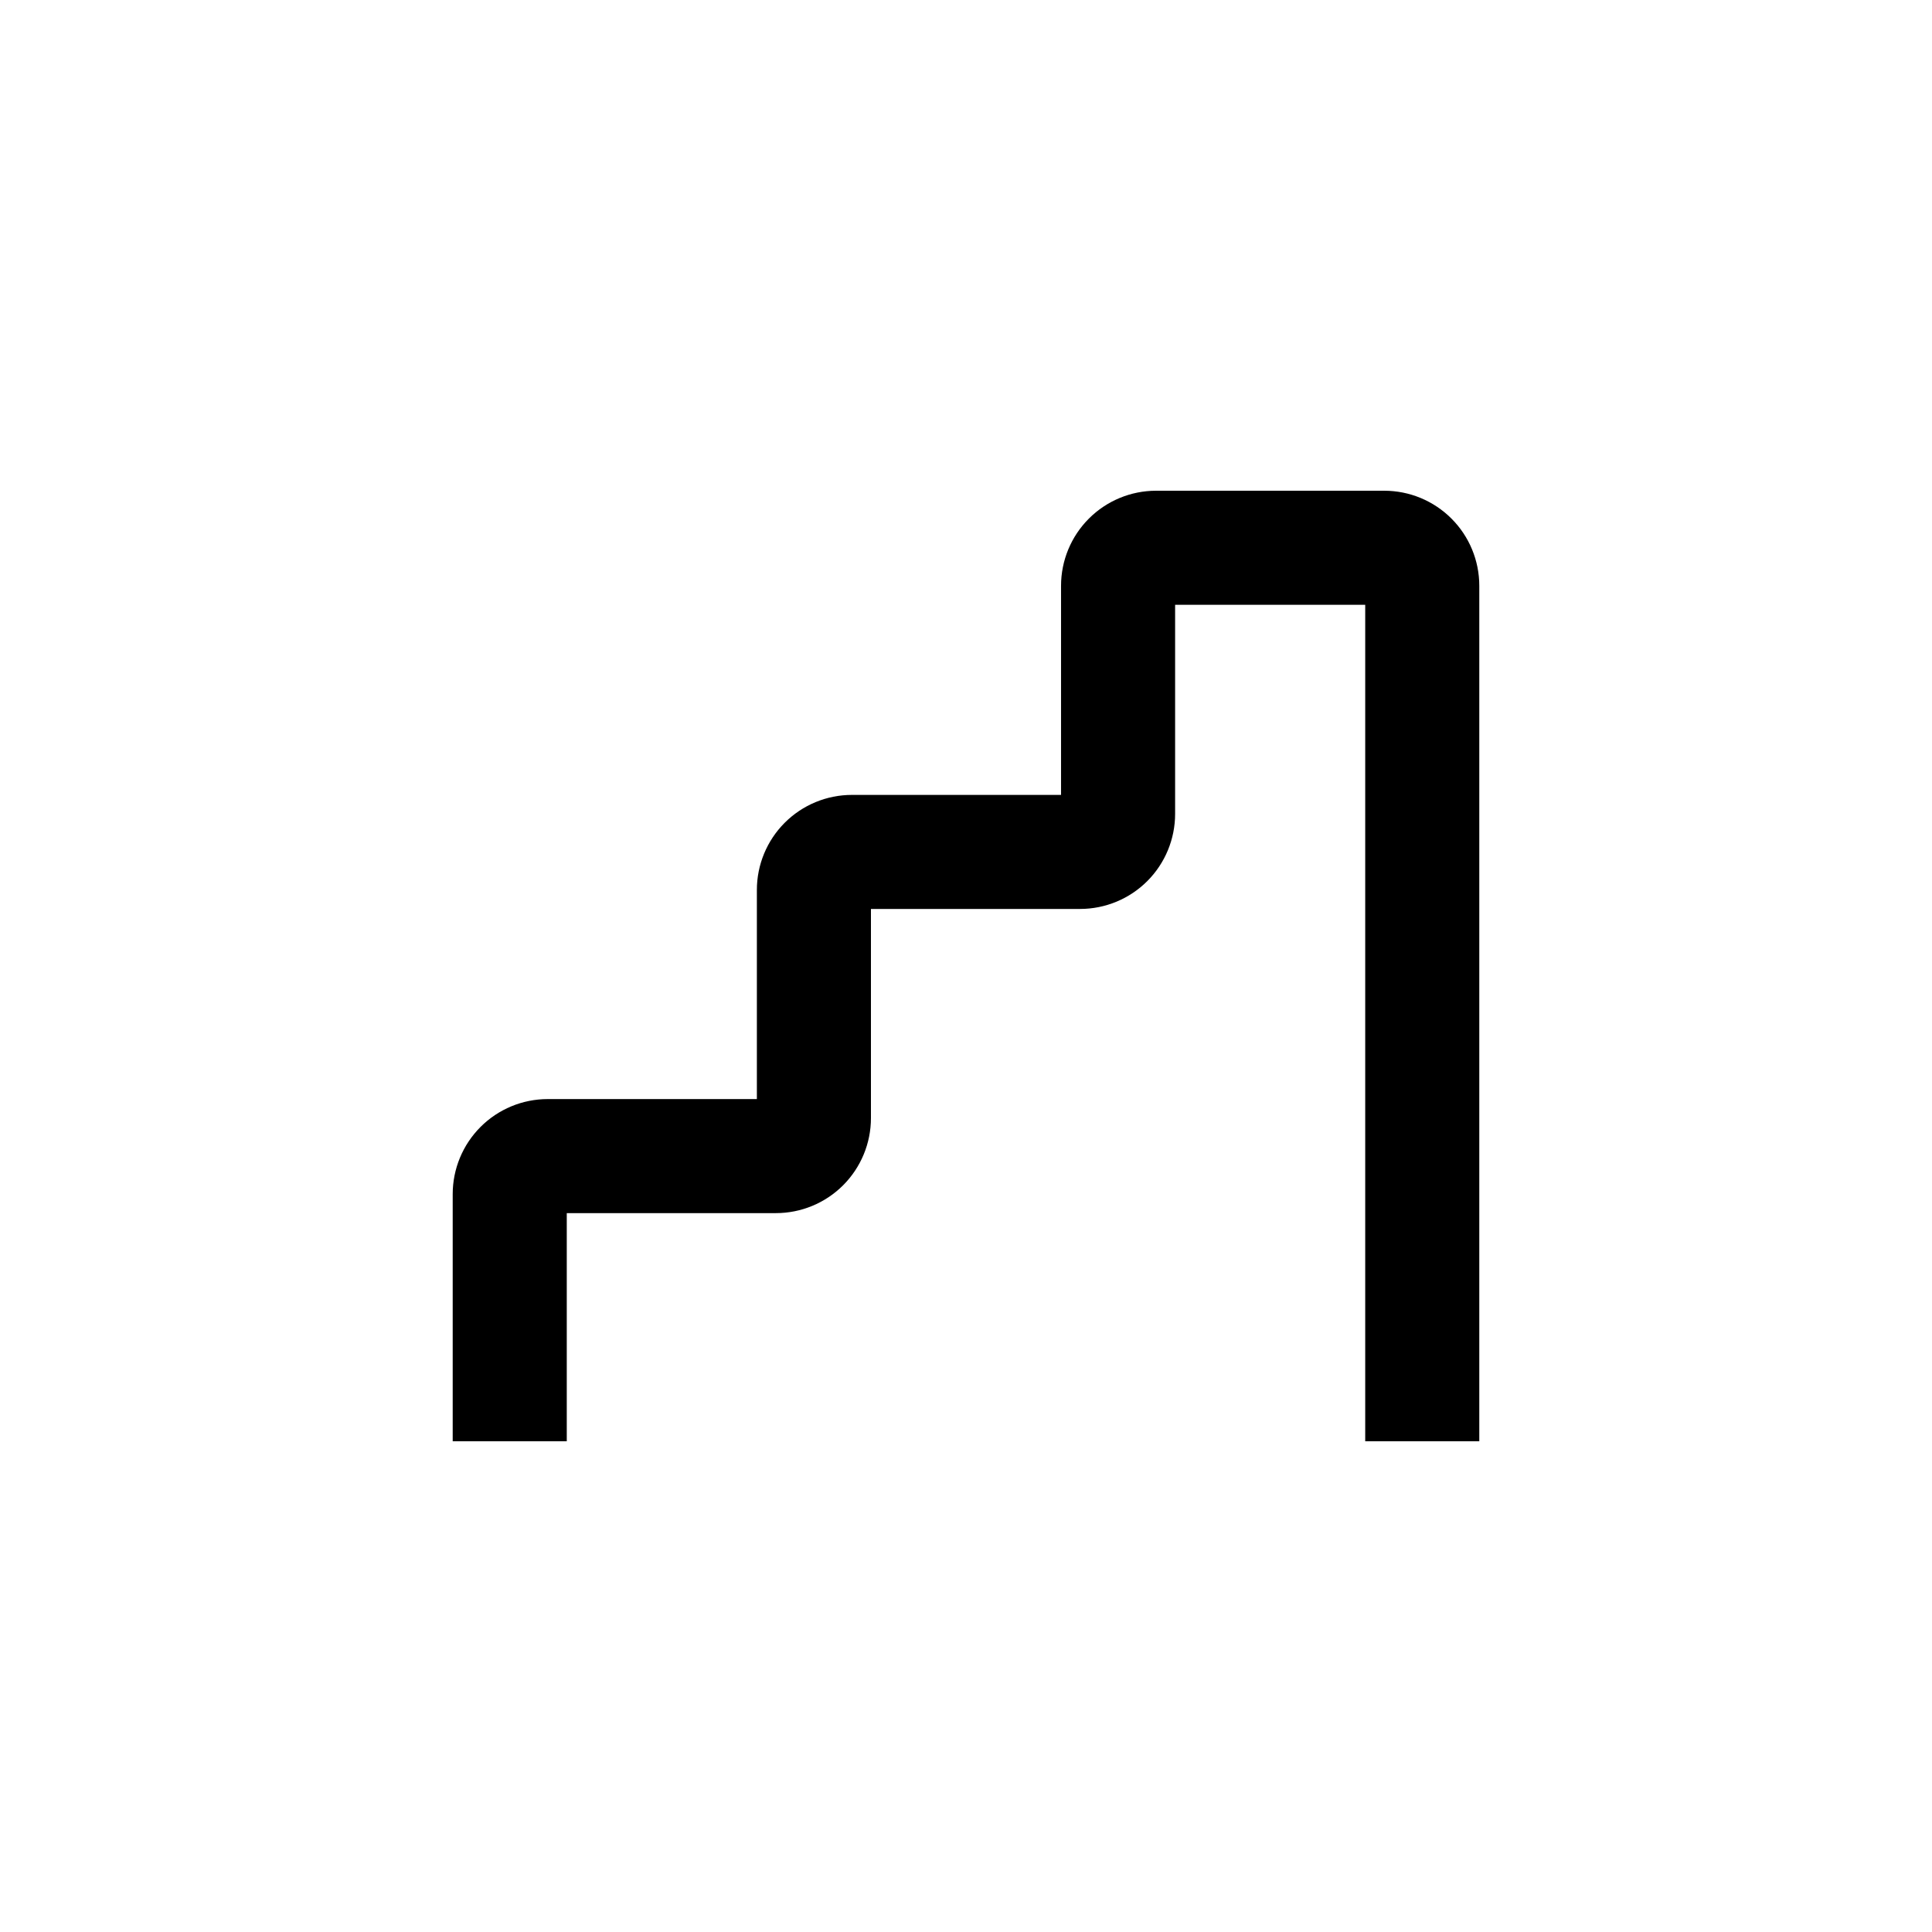 <?xml version="1.0" encoding="UTF-8"?>
<!-- Uploaded to: ICON Repo, www.svgrepo.com, Generator: ICON Repo Mixer Tools -->
<svg fill="#000000" width="800px" height="800px" version="1.1" viewBox="144 144 512 512" xmlns="http://www.w3.org/2000/svg">
 <path d="m294.2 465.49h55.418c6.68 0 13.09-2.652 17.812-7.375 4.723-4.727 7.379-11.133 7.379-17.812v-55.422h55.418c6.68 0 13.09-2.652 17.812-7.375 4.723-4.727 7.379-11.133 7.379-17.812v-55.422h50.379v221.68h30.23v-226.71c0-6.684-2.652-13.09-7.379-17.812-4.723-4.727-11.133-7.379-17.812-7.379h-60.457c-6.68 0-13.086 2.652-17.812 7.379-4.723 4.723-7.379 11.129-7.379 17.812v55.418h-55.418c-6.68 0-13.086 2.652-17.812 7.379-4.723 4.723-7.379 11.129-7.379 17.812v55.418h-55.418c-6.68 0-13.09 2.652-17.812 7.379-4.723 4.723-7.379 11.129-7.379 17.812v65.492h30.23z"/>
</svg>